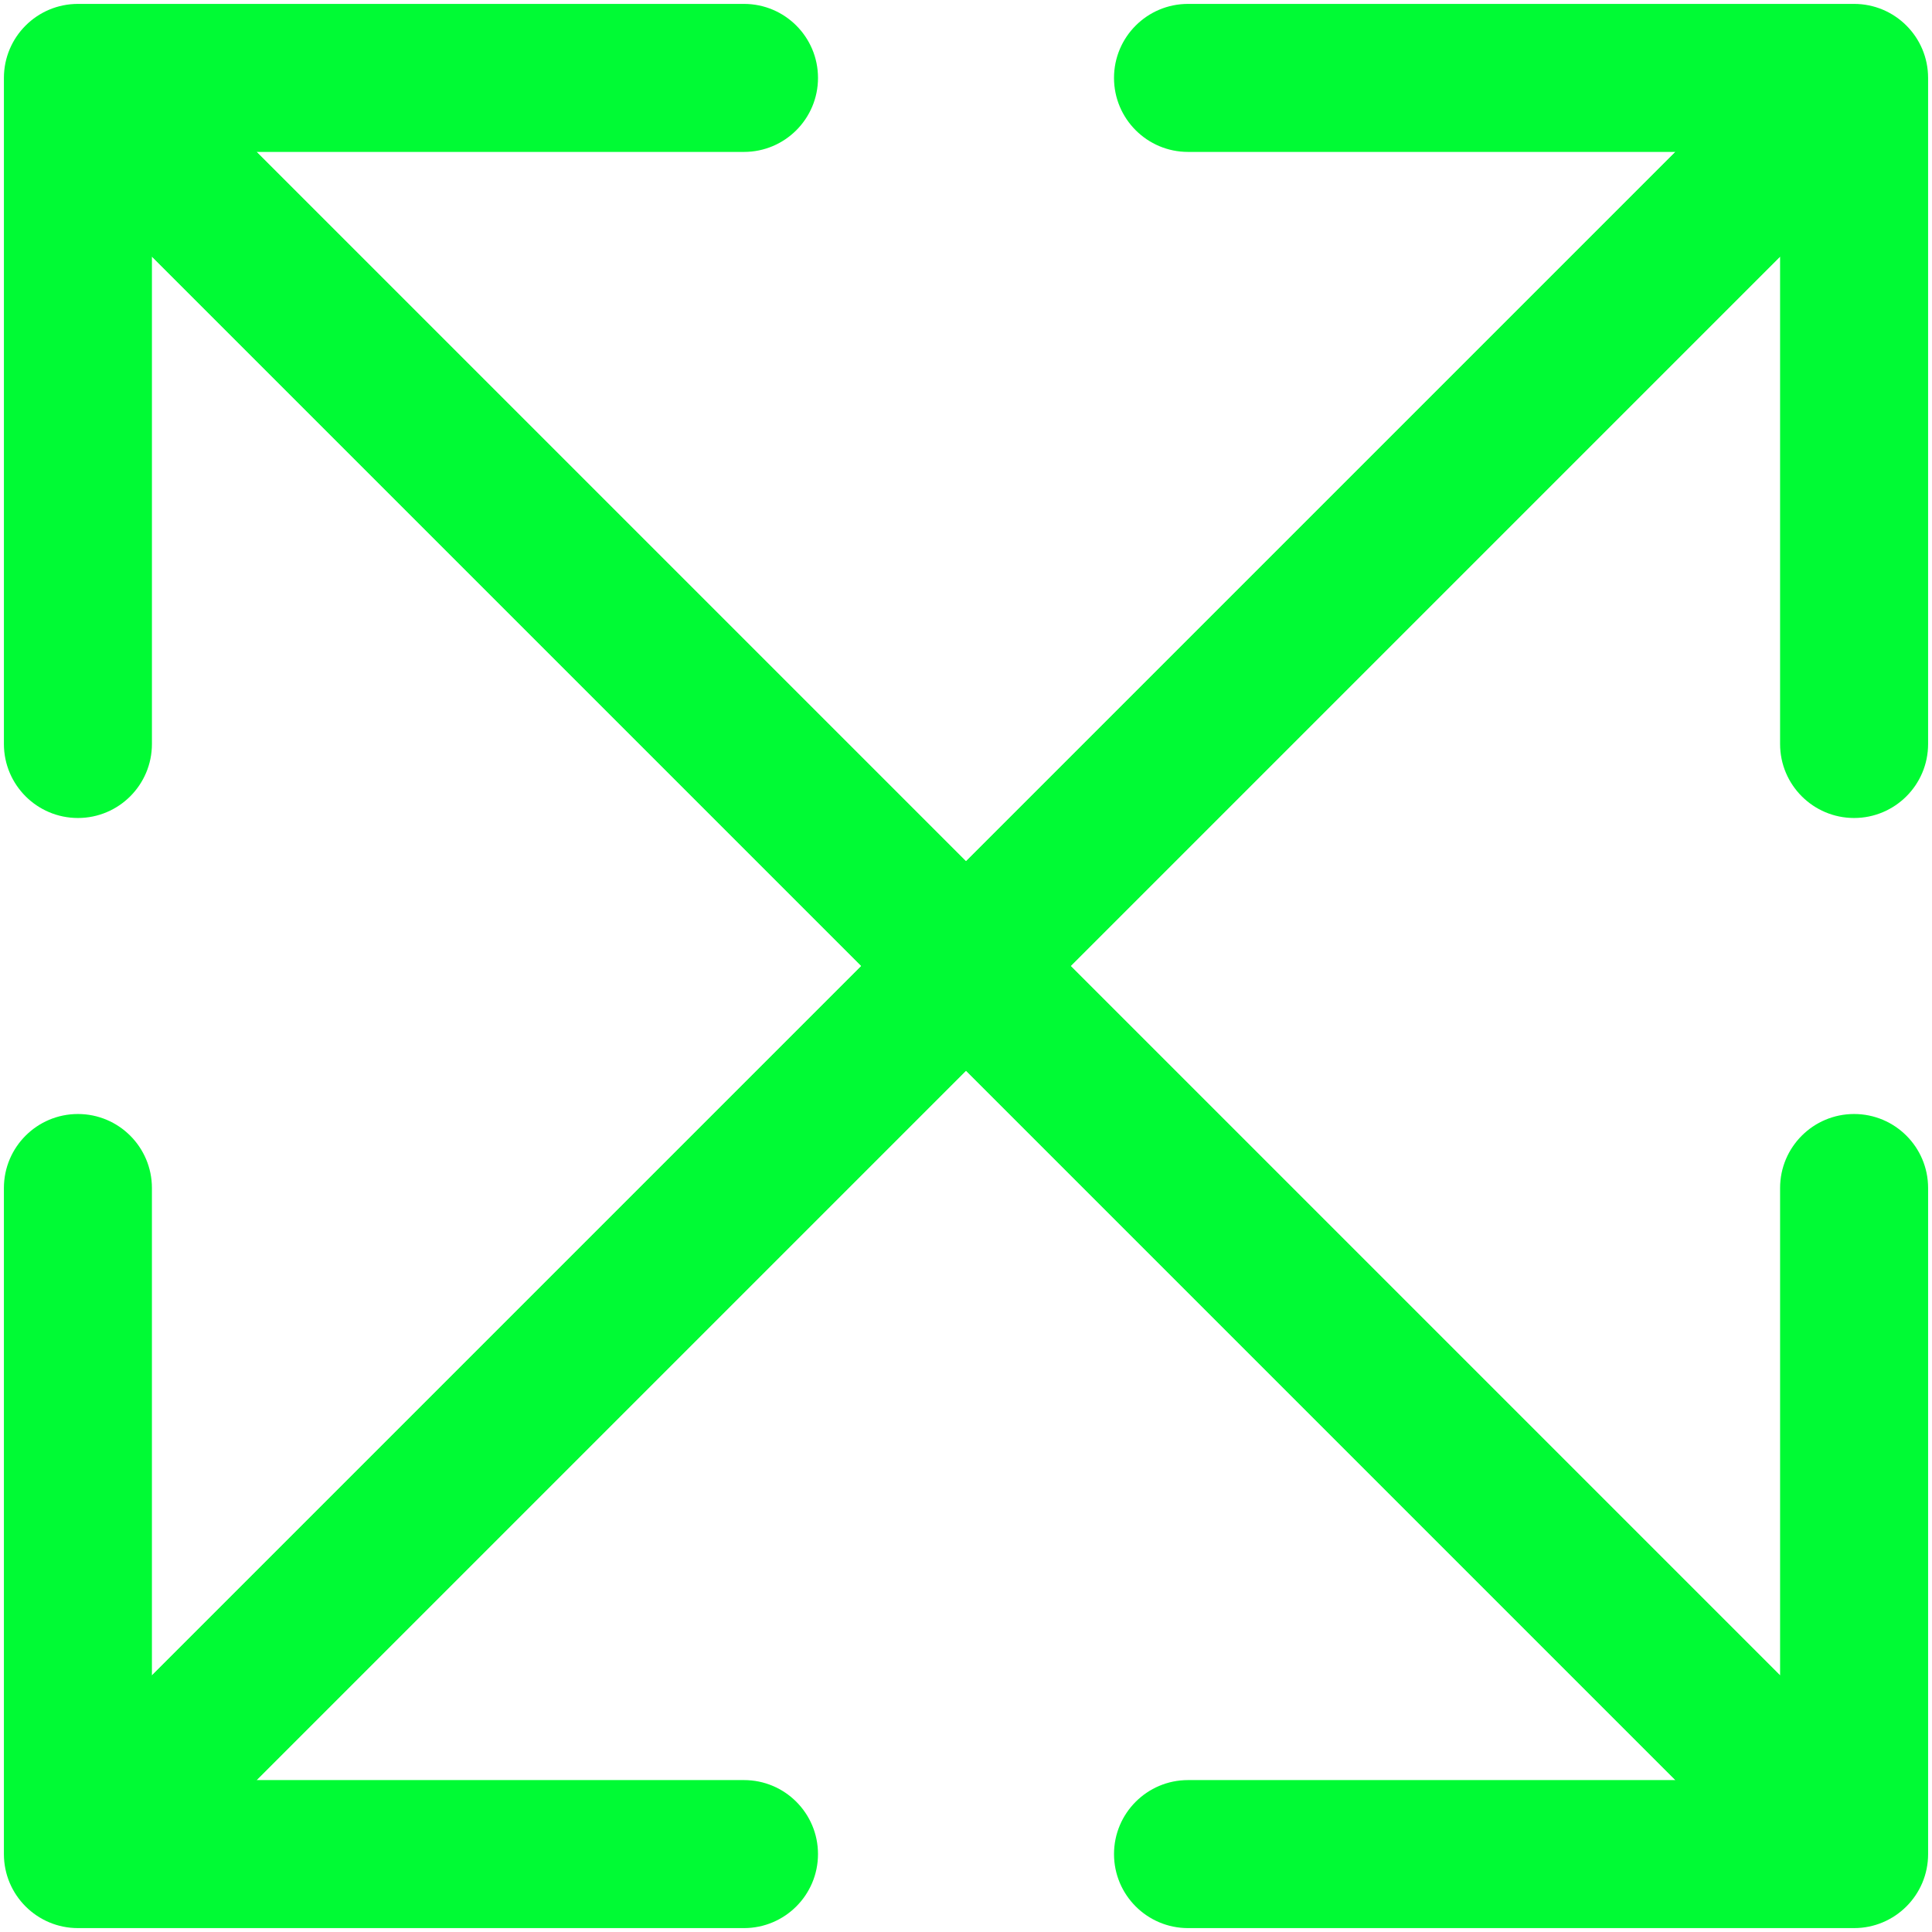 <?xml version="1.0" encoding="UTF-8"?> <svg xmlns="http://www.w3.org/2000/svg" width="248" height="248" viewBox="0 0 248 248" fill="none"> <path d="M247.499 10.001C247.499 4.754 243.246 0.501 237.999 0.501L152.499 0.501C147.253 0.501 142.999 4.754 142.999 10.001C142.999 15.247 147.253 19.501 152.499 19.501L228.499 19.501L228.499 95.501C228.499 100.747 232.753 105.001 237.999 105.001C243.246 105.001 247.499 100.747 247.499 95.501L247.499 10.001ZM16.718 244.718L244.717 16.718L231.282 3.283L3.282 231.282L16.718 244.718Z" fill="#00FB34"></path> <path d="M0.501 237.999C0.501 243.246 4.754 247.499 10.001 247.499L95.501 247.499C100.747 247.499 105.001 243.246 105.001 237.999C105.001 232.753 100.747 228.499 95.501 228.499L19.501 228.499L19.501 152.499C19.501 147.253 15.247 142.999 10.001 142.999C4.754 142.999 0.501 147.253 0.501 152.499L0.501 237.999ZM231.282 3.282L3.283 231.282L16.718 244.717L244.718 16.718L231.282 3.282Z" fill="#00FB34"></path> <path d="M10.002 0.501C4.755 0.501 0.502 4.754 0.502 10.001L0.502 95.501C0.502 100.747 4.755 105.001 10.002 105.001C15.248 105.001 19.502 100.747 19.502 95.501L19.502 19.501L95.501 19.501C100.748 19.501 105.002 15.247 105.002 10.001C105.002 4.754 100.748 0.501 95.501 0.501L10.002 0.501ZM244.718 231.282L16.719 3.283L3.284 16.718L231.283 244.718L244.718 231.282Z" fill="#00FB34"></path> <path d="M238 247.499C243.247 247.499 247.5 243.246 247.5 237.999L247.5 152.499C247.5 147.253 243.247 142.999 238 142.999C232.754 142.999 228.5 147.253 228.5 152.499L228.5 228.499L152.5 228.499C147.254 228.499 143 232.753 143 237.999C143 243.246 147.254 247.499 152.5 247.499L238 247.499ZM3.283 16.718L231.283 244.717L244.718 231.282L16.718 3.282L3.283 16.718Z" fill="#00FB34"></path> </svg> 
